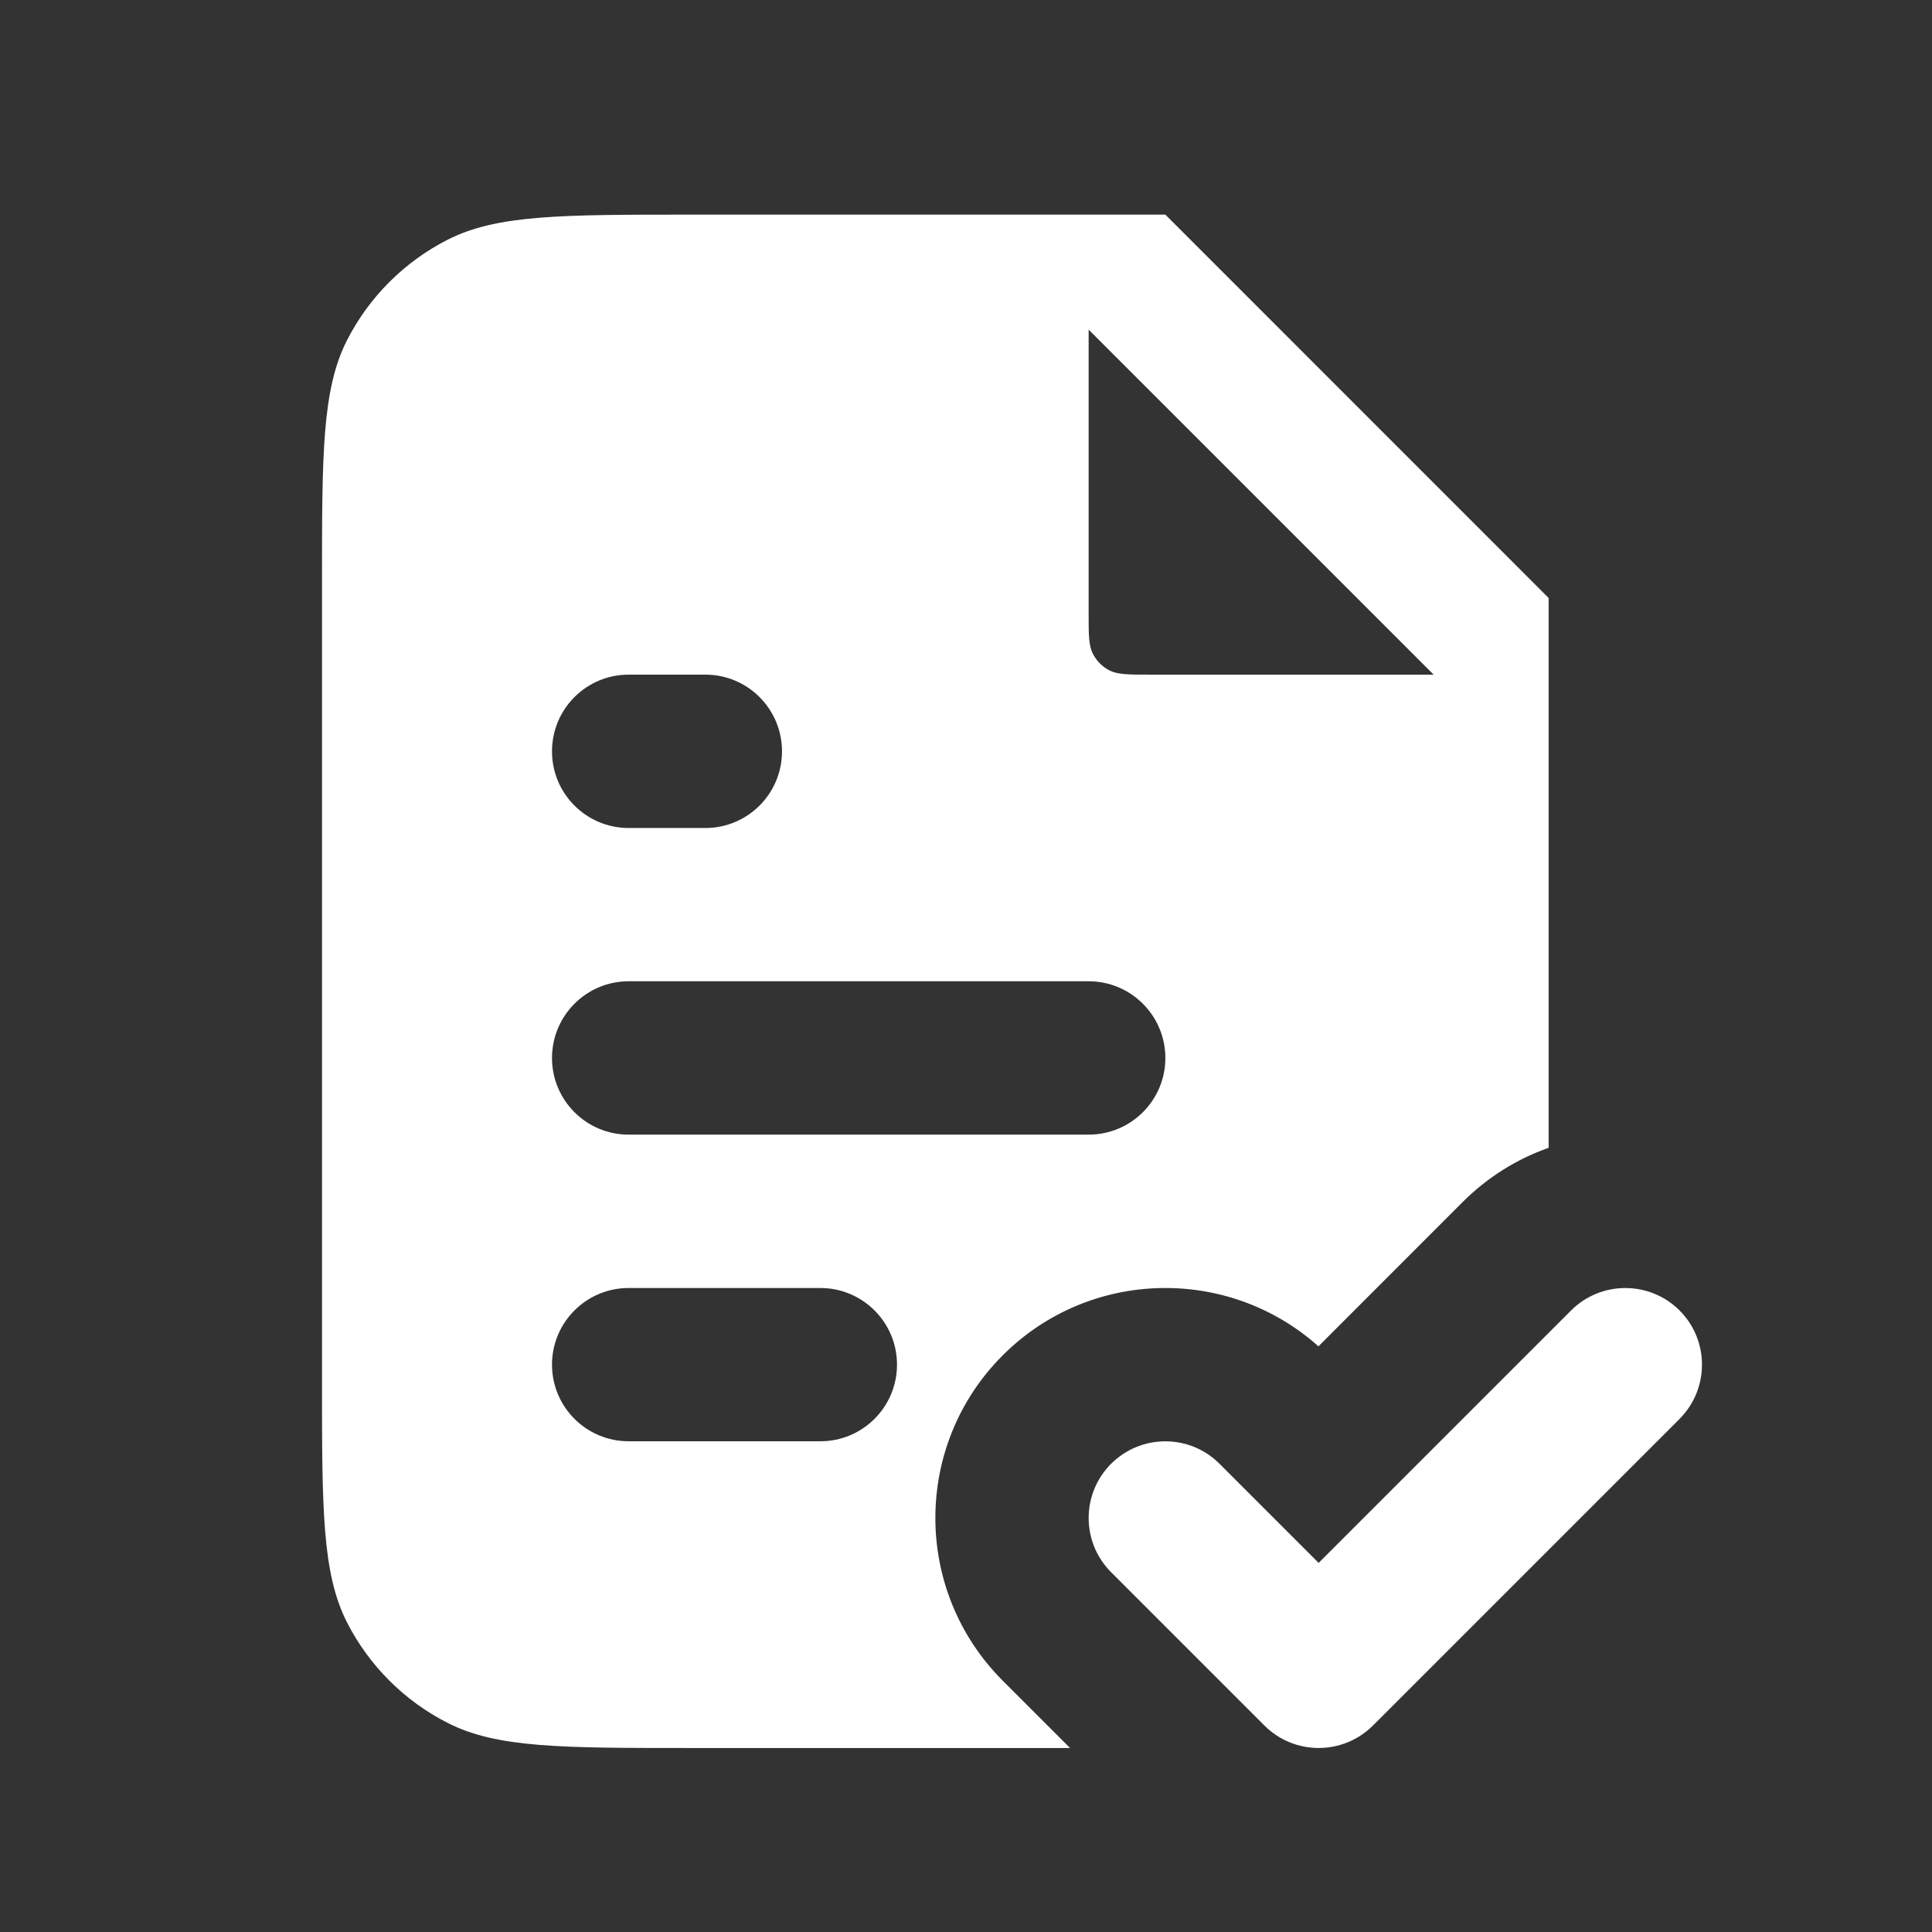 <?xml version="1.0" encoding="UTF-8"?> <svg xmlns="http://www.w3.org/2000/svg" width="21" height="21" viewBox="0 0 21 21" fill="none"><rect x="0" y="0" width="21" height="21" fill="#333333" stroke="none"/><path fill-rule="evenodd" clip-rule="evenodd" d="M7.5 2.333H12.667L16.833 6.5V12.476C16.492 12.596 16.172 12.793 15.899 13.065L14.331 14.634C13.349 13.757 11.841 13.79 10.899 14.732C9.923 15.708 9.923 17.291 10.899 18.268L11.631 19H7.5C6.1 19 5.4 19 4.865 18.727C4.395 18.488 4.012 18.105 3.772 17.635C3.5 17.1 3.5 16.4 3.5 15V6.333C3.5 4.933 3.5 4.233 3.772 3.698C4.012 3.228 4.395 2.845 4.865 2.606C5.4 2.333 6.1 2.333 7.5 2.333ZM11.833 6.667V3.583L15.583 7.333H12.5C12.267 7.333 12.15 7.333 12.061 7.288C11.982 7.248 11.919 7.184 11.879 7.106C11.833 7.017 11.833 6.9 11.833 6.667ZM6 8.167C6 7.706 6.373 7.333 6.833 7.333H7.667C8.127 7.333 8.5 7.706 8.5 8.167C8.5 8.627 8.127 9 7.667 9H6.833C6.373 9 6 8.627 6 8.167ZM6 11.5C6 11.04 6.373 10.666 6.833 10.666H11.833C12.294 10.666 12.667 11.04 12.667 11.5C12.667 11.96 12.294 12.333 11.833 12.333H6.833C6.373 12.333 6 11.96 6 11.5ZM6 14.833C6 14.373 6.373 14 6.833 14H8.917C9.377 14 9.75 14.373 9.75 14.833C9.75 15.293 9.377 15.666 8.917 15.666H6.833C6.373 15.666 6 15.293 6 14.833Z" fill="white"></path><path d="M14.923 18.756L18.256 15.423C18.581 15.097 18.581 14.569 18.256 14.244C17.93 13.919 17.403 13.919 17.077 14.244L14.333 16.988L13.256 15.911C12.931 15.585 12.403 15.585 12.077 15.911C11.752 16.236 11.752 16.764 12.077 17.089L13.744 18.756C14.069 19.081 14.597 19.081 14.923 18.756Z" fill="white"></path></svg> 